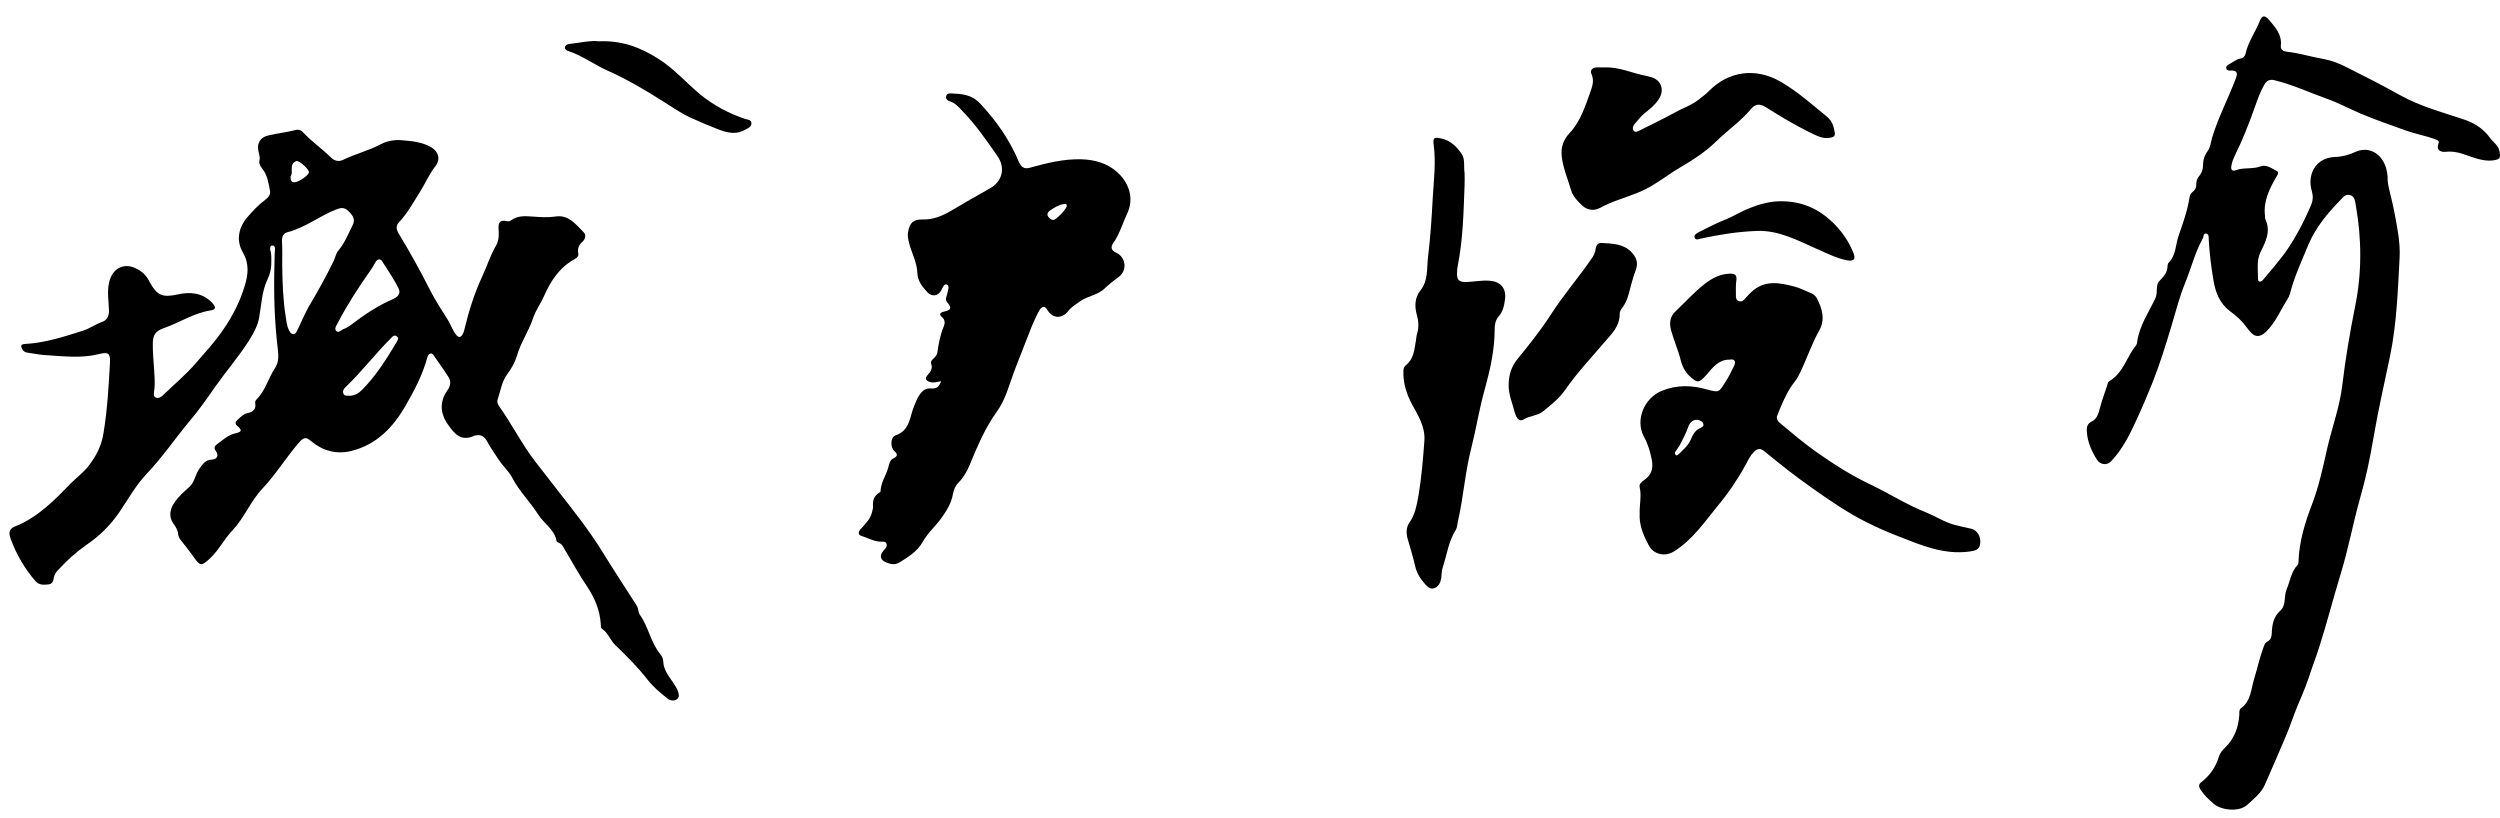 <svg width="162" height="53" viewBox="0 0 162 53" fill="none" xmlns="http://www.w3.org/2000/svg">
<g clip-path="url(#clip0_515_3283)">
<path d="M154.722 11.725C154.773 12.232 155.008 12.957 155.142 13.683C155.327 14.679 155.546 15.658 155.495 16.687C155.378 18.831 155.31 20.974 154.873 23.084C154.504 24.856 154.1 26.611 153.798 28.383C153.579 29.699 153.294 31.033 152.924 32.315C152.47 33.935 152.168 35.589 151.68 37.176C151.193 38.762 150.789 40.366 150.285 41.935C150.067 42.627 149.798 43.302 149.579 43.994C149.361 44.636 149.075 45.26 148.823 45.884C148.604 46.424 148.42 46.981 148.201 47.521C147.73 48.635 147.26 49.732 146.772 50.829C146.537 51.386 146.05 51.758 145.63 52.146C145.125 52.618 143.999 52.534 143.461 52.095C143.142 51.825 142.84 51.538 142.604 51.184C142.47 50.981 142.453 50.829 142.655 50.677C143.192 50.255 143.579 49.715 143.781 49.04C143.848 48.804 143.999 48.618 144.184 48.45C144.789 47.859 145.058 47.133 145.108 46.306C145.108 46.171 145.092 45.986 145.209 45.901C145.865 45.429 145.865 44.652 146.067 43.994C146.268 43.353 146.403 42.695 146.638 42.053C146.705 41.868 146.739 41.665 146.94 41.564C147.142 41.463 147.193 41.277 147.209 41.074C147.226 40.517 147.31 39.977 147.747 39.589C148.167 39.218 147.983 38.661 148.167 38.205C148.403 37.665 148.453 37.058 148.89 36.602C148.924 36.568 148.941 36.501 148.941 36.45C148.974 35.1 149.378 33.817 149.848 32.602C150.285 31.438 150.537 30.239 150.806 29.041C151.125 27.674 151.613 26.358 151.781 24.957C151.983 23.252 152.268 21.581 152.605 19.894C153.058 17.7 153.042 15.489 152.655 13.295C152.605 13.059 152.605 12.755 152.319 12.654C152.016 12.536 151.831 12.772 151.647 12.974C150.823 13.818 150.067 14.729 149.596 15.826C149.159 16.89 148.672 17.919 148.386 19.05C148.352 19.151 148.302 19.269 148.251 19.354C147.781 20.063 147.478 20.89 146.823 21.514C146.503 21.818 146.167 21.885 145.865 21.548C145.764 21.447 145.68 21.345 145.596 21.227C145.293 20.805 144.924 20.468 144.503 20.164C143.848 19.674 143.562 18.966 143.428 18.139C143.277 17.261 143.176 16.4 143.125 15.506C143.125 15.371 143.142 15.151 142.94 15.134C142.755 15.134 142.806 15.354 142.739 15.455C142.234 16.366 141.982 17.396 141.596 18.341C141.243 19.202 141.008 20.113 140.739 21.025C140.352 22.324 139.949 23.624 139.444 24.889C139.142 25.632 138.823 26.392 138.486 27.117C138.033 28.113 137.562 29.092 136.789 29.902C136.52 30.172 136.1 30.121 135.881 29.784C135.528 29.227 135.259 28.619 135.226 27.944C135.209 27.657 135.259 27.455 135.562 27.303C135.898 27.134 135.999 26.746 136.083 26.408C136.217 25.885 136.419 25.396 136.57 24.889C136.587 24.805 136.638 24.721 136.705 24.687C137.596 24.147 137.814 23.117 138.419 22.375C138.453 22.324 138.486 22.24 138.486 22.172C138.621 21.126 139.226 20.265 139.663 19.337C139.848 18.966 139.663 18.493 139.915 18.223C140.184 17.936 140.436 17.7 140.453 17.278C140.453 17.177 140.487 17.058 140.537 17.008C140.991 16.552 140.974 15.928 141.142 15.371C141.428 14.527 141.747 13.683 141.882 12.789C141.898 12.654 141.966 12.519 142.083 12.434C142.251 12.316 142.335 12.13 142.318 11.928C142.318 11.725 142.386 11.54 142.52 11.388C142.671 11.202 142.755 10.983 142.755 10.73C142.755 10.392 142.84 10.071 143.058 9.785C143.243 9.531 143.26 9.211 143.344 8.924C143.747 7.591 144.403 6.359 144.89 5.059C145.008 4.738 144.957 4.57 144.604 4.57C144.487 4.57 144.319 4.603 144.268 4.451C144.218 4.283 144.369 4.198 144.503 4.131C144.722 4.013 144.907 3.844 145.176 3.793C145.361 3.776 145.478 3.641 145.512 3.473C145.68 2.713 146.151 2.072 146.436 1.363C146.588 0.975 146.756 0.975 147.041 1.295C147.445 1.785 147.882 2.241 147.798 2.966C147.764 3.236 147.999 3.338 148.201 3.354C149.008 3.439 149.781 3.692 150.588 3.827C151.125 3.928 151.63 4.131 152.117 4.384C153.294 4.975 154.453 5.565 155.596 6.207C156.874 6.899 158.285 7.287 159.664 7.742C160.319 7.962 160.924 8.333 161.344 8.924C161.546 9.211 161.899 9.413 161.966 9.801C162.05 10.24 162 10.325 161.563 10.392C161.193 10.443 160.84 10.375 160.487 10.274C159.832 10.088 159.227 9.751 158.504 9.835C158.252 9.869 157.832 9.801 158.016 9.295C158.084 9.076 157.882 9.059 157.748 9.008C157.159 8.789 156.537 8.688 155.932 8.468C154.941 8.114 153.966 7.776 152.991 7.371C152.268 7.067 151.562 6.679 150.806 6.409C149.663 6.004 148.554 5.481 147.377 5.194C147.075 5.126 146.873 5.228 146.722 5.498C146.47 5.937 146.302 6.409 146.134 6.882C145.747 7.979 145.327 9.059 144.806 10.105C144.705 10.325 144.621 10.544 144.587 10.78C144.554 11 144.655 11.118 144.873 11.033C145.394 10.831 145.949 10.983 146.487 10.78C146.84 10.645 147.193 10.898 147.512 11.067C147.714 11.168 147.596 11.303 147.512 11.455C147.058 12.232 146.655 13.042 146.772 13.987C146.789 14.054 146.756 14.139 146.789 14.189C147.176 14.999 146.806 15.675 146.47 16.366C146.218 16.89 146.319 17.497 146.319 18.054C146.319 18.324 146.52 18.291 146.655 18.122C147.125 17.565 147.596 17.008 148.033 16.434C148.722 15.472 149.277 14.409 149.747 13.312C149.882 13.008 149.899 12.721 149.815 12.417C149.478 11.337 150.033 10.223 151.294 10.173C151.781 10.156 152.235 10.038 152.689 9.818C153.731 9.396 154.756 10.223 154.722 11.725Z" fill="black"/>
<path d="M60.992 24.702C60.74 24.735 60.505 24.837 60.253 24.752C60.001 24.668 59.916 24.533 60.101 24.314C60.303 24.094 60.454 23.875 60.337 23.571C60.286 23.436 60.387 23.335 60.488 23.233C60.605 23.132 60.706 23.014 60.74 22.845C60.824 22.255 60.925 21.698 61.16 21.141C61.244 20.921 61.244 20.719 61.026 20.533C60.841 20.364 60.925 20.246 61.16 20.195C61.631 20.094 61.698 19.959 61.379 19.588C61.211 19.385 61.345 19.233 61.379 19.048C61.412 18.845 61.563 18.525 61.362 18.44C61.16 18.356 61.076 18.677 60.975 18.845C60.757 19.2 60.387 19.233 60.101 18.947C59.765 18.592 59.463 18.187 59.446 17.715C59.429 16.972 59.042 16.348 58.891 15.672C58.841 15.47 58.807 15.267 58.841 15.048C58.942 14.441 59.177 14.204 59.799 14.221C60.488 14.238 61.076 13.985 61.648 13.647C62.471 13.158 63.295 12.685 64.135 12.213C64.942 11.774 65.177 10.896 64.639 10.12C63.933 9.107 63.227 8.078 62.353 7.183C62.118 6.93 61.883 6.66 61.53 6.559C61.379 6.508 61.278 6.407 61.311 6.238C61.345 6.053 61.513 6.053 61.648 6.053C62.337 6.086 62.975 6.12 63.53 6.728C64.572 7.842 65.429 9.074 66.017 10.474C66.169 10.829 66.37 10.981 66.757 10.863C67.849 10.559 68.942 10.289 70.102 10.322C70.959 10.356 71.749 10.576 72.387 11.149C73.11 11.791 73.53 12.803 73.043 13.833C72.74 14.474 72.555 15.166 72.135 15.757C71.967 15.993 71.984 16.229 72.337 16.381C72.959 16.668 73.06 17.512 72.505 17.934C72.186 18.17 71.883 18.407 71.597 18.677C71.144 19.132 70.488 19.166 70.001 19.52C69.732 19.706 69.446 19.875 69.228 20.145C68.824 20.685 68.202 20.651 67.866 20.077C67.681 19.757 67.48 19.892 67.362 20.094C67.16 20.449 66.992 20.82 66.841 21.191C66.471 22.17 66.068 23.132 65.698 24.128C65.379 24.989 65.16 25.883 64.606 26.659C63.833 27.723 63.328 28.938 62.824 30.153C62.656 30.558 62.421 30.963 62.101 31.284C61.9 31.486 61.799 31.739 61.748 32.026C61.648 32.6 61.345 33.09 61.009 33.562C60.622 34.102 60.118 34.524 59.782 35.132C59.463 35.705 58.858 36.094 58.286 36.448C58.017 36.617 57.715 36.566 57.429 36.448C57.026 36.279 56.975 35.992 57.261 35.672C57.379 35.537 57.513 35.419 57.446 35.233C57.379 35.047 57.177 35.115 57.042 35.098C56.605 35.081 56.219 34.845 55.816 34.727C55.547 34.642 55.647 34.406 55.799 34.254C56.084 33.933 56.404 33.63 56.505 33.191C56.521 33.073 56.589 32.938 56.572 32.819C56.538 32.431 56.639 32.127 56.975 31.925C57.009 31.908 57.059 31.874 57.059 31.841C57.076 31.284 57.395 30.845 57.547 30.339C57.631 30.069 57.631 29.815 57.933 29.68C58.118 29.596 58.202 29.444 57.984 29.258C57.681 29.022 57.681 28.33 58.034 28.212C58.975 27.891 58.942 27.014 59.227 26.339C59.345 26.069 59.429 25.782 59.614 25.546C59.799 25.292 60.001 25.14 60.353 25.174C60.706 25.191 60.824 25.09 60.992 24.702ZM68.253 14.255C68.438 14.255 69.127 13.529 69.127 13.344C69.127 13.175 69.009 13.208 68.925 13.225C68.589 13.276 68.303 13.462 68.034 13.647C67.917 13.732 67.833 13.85 67.9 14.002C67.984 14.154 68.118 14.238 68.253 14.255Z" fill="black"/>
<path d="M17.582 16.82C17.598 17.276 17.531 17.698 17.329 18.12C16.96 18.896 16.943 19.757 16.792 20.584C16.691 21.141 16.422 21.596 16.136 22.069C15.464 23.115 14.657 24.06 13.934 25.073C13.413 25.832 12.876 26.592 12.287 27.284C11.346 28.415 10.523 29.63 9.514 30.693C8.808 31.436 8.304 32.347 7.733 33.191C7.161 34.035 6.422 34.76 5.564 35.334C4.892 35.807 4.304 36.347 3.749 36.954C3.632 37.072 3.531 37.224 3.497 37.393C3.463 37.596 3.43 37.832 3.161 37.866C2.858 37.899 2.539 37.933 2.304 37.663C1.598 36.853 1.06 35.925 0.69 34.912C0.556 34.558 0.573 34.271 0.959 34.119C2.421 33.545 3.497 32.448 4.556 31.351C4.959 30.946 5.43 30.609 5.783 30.136C6.253 29.512 6.59 28.853 6.707 28.06C6.959 26.541 7.043 25.022 7.127 23.503C7.161 22.879 7.01 22.795 6.405 22.946C5.262 23.233 4.119 23.081 2.976 23.014C2.606 22.997 2.22 22.913 1.85 22.862C1.699 22.845 1.547 22.811 1.463 22.66C1.346 22.457 1.295 22.305 1.632 22.288C2.926 22.221 4.153 21.816 5.38 21.427C5.8 21.293 6.169 21.023 6.59 20.871C6.943 20.752 7.077 20.482 7.06 20.077C7.043 19.487 6.926 18.879 7.077 18.271C7.279 17.428 7.985 17.006 8.775 17.377C9.111 17.529 9.413 17.765 9.615 18.12C9.649 18.187 9.699 18.271 9.733 18.339C10.203 19.166 10.556 19.284 11.497 19.082C12.321 18.896 13.111 18.963 13.749 19.622C14.002 19.892 14.002 20.061 13.665 20.111C12.556 20.28 11.649 20.904 10.623 21.259C10.069 21.461 9.901 21.698 9.901 22.305C9.901 22.761 9.934 23.233 9.968 23.689C10.002 24.246 10.069 24.803 9.985 25.36C9.968 25.512 9.934 25.697 10.102 25.765C10.27 25.832 10.438 25.731 10.556 25.613C11.262 24.938 12.002 24.314 12.64 23.588C13.262 22.862 13.918 22.17 14.455 21.377C15.077 20.482 15.565 19.52 15.867 18.491C16.069 17.833 16.17 17.107 15.75 16.381C15.296 15.605 15.43 14.778 16.035 14.069C16.388 13.664 16.741 13.276 17.178 12.955C17.38 12.803 17.548 12.618 17.497 12.365C17.397 11.858 17.329 11.335 16.993 10.93C16.842 10.744 16.758 10.559 16.825 10.322C16.842 10.221 16.825 10.103 16.792 10.002C16.59 9.327 16.808 8.888 17.481 8.753C18.035 8.635 18.59 8.567 19.128 8.432C19.296 8.382 19.464 8.399 19.598 8.534C20.153 9.141 20.842 9.614 21.43 10.188C21.683 10.441 21.951 10.491 22.237 10.356C23.027 9.968 23.901 9.766 24.674 9.344C25.094 9.124 25.599 9.04 26.069 9.09C26.708 9.141 27.38 9.209 27.952 9.546C28.422 9.833 28.557 10.322 28.221 10.761C27.817 11.268 27.582 11.841 27.246 12.382C26.809 13.073 26.422 13.799 25.851 14.407C25.632 14.643 25.683 14.879 25.834 15.132C26.573 16.348 27.262 17.596 27.901 18.862C28.237 19.52 28.657 20.145 29.044 20.769C29.229 21.073 29.33 21.411 29.548 21.681C29.733 21.917 29.868 21.866 29.985 21.647C30.036 21.562 30.069 21.461 30.086 21.377C30.372 20.179 30.742 18.997 31.263 17.883C31.565 17.242 31.767 16.55 32.137 15.926C32.338 15.588 32.338 15.2 32.305 14.812C32.288 14.441 32.389 14.238 32.809 14.322C32.926 14.356 33.044 14.356 33.128 14.272C33.565 13.951 34.053 14.002 34.54 14.035C35.011 14.069 35.481 14.103 35.969 14.035C36.843 13.883 37.313 14.542 37.834 15.065C38.002 15.234 37.918 15.521 37.733 15.672C37.515 15.875 37.414 16.094 37.465 16.381C37.515 16.584 37.414 16.685 37.246 16.786C36.254 17.326 35.683 18.204 35.246 19.2C35.044 19.672 34.708 20.111 34.557 20.584C34.271 21.444 33.75 22.187 33.498 23.048C33.364 23.503 33.128 23.908 32.859 24.263C32.506 24.752 32.439 25.326 32.254 25.866C32.187 26.035 32.254 26.204 32.355 26.339C33.179 27.503 33.817 28.786 34.691 29.917C35.196 30.558 35.683 31.199 36.187 31.841C37.162 33.09 38.154 34.338 38.994 35.689C39.733 36.887 40.507 38.068 41.263 39.25C41.381 39.435 41.347 39.672 41.465 39.84C42.019 40.617 42.154 41.596 42.759 42.355C42.876 42.507 42.977 42.659 42.977 42.844C42.994 43.401 43.33 43.806 43.616 44.228C43.734 44.397 43.851 44.583 43.919 44.768C43.986 44.954 44.053 45.173 43.868 45.308C43.666 45.443 43.431 45.41 43.246 45.258C42.776 44.886 42.305 44.498 41.935 44.009C41.313 43.216 40.607 42.507 39.868 41.798C39.532 41.477 39.414 41.005 39.011 40.752C38.91 40.684 38.944 40.515 38.927 40.397C38.859 39.52 38.54 38.76 38.053 38.018C37.532 37.258 37.095 36.448 36.624 35.655C36.507 35.469 36.439 35.25 36.187 35.165C36.137 35.148 36.069 35.098 36.069 35.064C35.935 34.305 35.246 33.933 34.876 33.343C34.355 32.516 33.649 31.841 33.196 30.963C32.977 30.541 32.59 30.203 32.322 29.799C32.069 29.393 31.784 29.022 31.565 28.6C31.38 28.263 31.145 28.128 30.775 28.229C30.758 28.229 30.742 28.229 30.742 28.229C29.884 28.651 29.431 28.094 29.011 27.486C28.489 26.727 28.506 25.984 28.994 25.292C29.195 25.005 29.246 24.718 29.061 24.432C28.775 23.976 28.456 23.537 28.137 23.081C28.069 22.98 28.019 22.879 27.884 22.913C27.784 22.947 27.733 23.031 27.7 23.132C27.397 24.263 26.859 25.292 26.271 26.305C25.464 27.706 24.389 28.82 22.758 29.225C21.783 29.461 20.893 29.208 20.136 28.567C19.851 28.313 19.666 28.347 19.43 28.617C18.573 29.579 17.901 30.71 17.027 31.638C16.237 32.465 15.85 33.528 15.077 34.355C14.539 34.912 14.187 35.638 13.615 36.178C13.044 36.701 12.976 36.701 12.539 36.077C12.271 35.705 11.985 35.334 11.699 34.98C11.615 34.879 11.565 34.76 11.548 34.642C11.531 34.372 11.396 34.136 11.228 33.916C10.926 33.495 11.01 33.005 11.279 32.6C11.565 32.161 11.934 31.858 12.304 31.52C12.623 31.199 12.657 30.744 12.909 30.389C13.128 30.085 13.296 29.799 13.733 29.782C14.086 29.765 14.187 29.495 13.985 29.225C13.834 29.022 13.918 28.887 14.086 28.769C14.455 28.499 14.792 28.178 15.262 28.077C15.682 27.976 15.699 27.875 15.38 27.605C15.212 27.47 15.245 27.334 15.38 27.216C15.582 27.031 15.766 26.828 16.069 26.761C16.388 26.693 16.607 26.524 16.54 26.136C16.523 26.052 16.54 25.967 16.607 25.9C17.195 25.326 17.38 24.516 17.817 23.858C18.069 23.486 18.052 23.048 18.002 22.626C17.783 20.82 17.733 19.014 17.783 17.208C17.8 16.871 17.783 16.533 17.817 16.196C17.834 16.078 17.817 15.909 17.649 15.909C17.497 15.909 17.514 16.061 17.497 16.162C17.582 16.364 17.582 16.601 17.582 16.82ZM18.288 17.242C18.304 18.322 18.338 19.402 18.506 20.465C18.556 20.769 18.573 21.073 18.708 21.36C18.775 21.478 18.825 21.63 18.993 21.647C19.161 21.664 19.212 21.495 19.279 21.377C19.514 20.904 19.716 20.398 19.968 19.942C20.556 18.947 21.128 17.934 21.632 16.888C21.733 16.668 21.767 16.432 21.918 16.246C22.338 15.757 22.556 15.166 22.842 14.609C23.061 14.187 22.842 13.934 22.556 13.664C22.304 13.411 22.069 13.462 21.767 13.58C20.691 14.002 19.767 14.761 18.624 15.048C18.355 15.116 18.271 15.335 18.271 15.605C18.304 16.145 18.288 16.685 18.288 17.242ZM25.884 18.862C25.867 18.828 25.867 18.778 25.851 18.744C25.548 18.103 25.128 17.512 24.758 16.921C24.641 16.736 24.439 16.786 24.321 17.006C24.204 17.225 24.069 17.445 23.918 17.647C23.178 18.71 22.473 19.791 21.884 20.938C21.8 21.09 21.649 21.293 21.783 21.444C21.951 21.613 22.103 21.377 22.254 21.326C22.405 21.276 22.556 21.191 22.691 21.09C23.565 20.432 24.456 19.807 25.464 19.385C25.699 19.267 25.901 19.132 25.884 18.862ZM22.624 25.647C22.994 25.647 23.246 25.478 23.464 25.259C24.372 24.347 25.044 23.267 25.699 22.17C25.767 22.052 25.867 21.9 25.716 21.799C25.548 21.664 25.43 21.816 25.33 21.917C24.304 22.946 23.43 24.094 22.388 25.09C22.271 25.191 22.187 25.343 22.254 25.512C22.321 25.68 22.506 25.63 22.624 25.647ZM18.825 11.436C18.825 11.706 18.892 11.825 19.111 11.808C19.38 11.791 20.035 11.335 20.019 11.149C20.002 10.947 19.38 10.373 19.195 10.441C18.691 10.643 19.044 11.183 18.825 11.436Z" fill="black"/>
<path d="M38.792 2.677C40.322 2.61 41.515 3.082 42.658 3.808C43.683 4.449 44.473 5.378 45.398 6.137C46.272 6.846 47.23 7.352 48.288 7.707C48.456 7.757 48.692 7.757 48.692 7.993C48.692 8.213 48.49 8.297 48.305 8.399C47.751 8.719 47.23 8.635 46.624 8.415C45.969 8.162 45.33 7.892 44.708 7.605C44.087 7.318 43.549 6.93 42.977 6.576C41.784 5.816 40.574 5.108 39.28 4.534C38.439 4.146 37.7 3.589 36.809 3.302C36.708 3.268 36.59 3.2 36.607 3.065C36.641 2.897 36.792 2.863 36.927 2.846C37.633 2.762 38.288 2.61 38.792 2.677Z" fill="black"/>
<path d="M106.25 33.294C106.233 32.687 106.385 32.13 106.25 31.573C106.2 31.353 106.385 31.218 106.553 31.1C107.023 30.779 107.141 30.341 107.04 29.817C106.939 29.277 106.788 28.771 106.519 28.282C105.948 27.201 106.553 25.784 107.679 25.328C108.67 24.923 109.645 24.957 110.637 25.244C111.393 25.446 111.376 25.429 111.797 24.771C112.015 24.434 112.183 24.096 112.351 23.742C112.402 23.624 112.469 23.505 112.402 23.387C112.318 23.252 112.183 23.303 112.065 23.303C111.36 23.303 110.973 23.826 110.586 24.282C110.082 24.839 109.998 24.856 109.444 24.332C109.175 24.062 109.007 23.725 108.923 23.387C108.754 22.695 108.469 22.071 108.284 21.396C108.166 20.94 108.2 20.518 108.586 20.164C109.208 19.573 109.78 18.932 110.452 18.409C110.923 18.037 111.477 17.733 112.133 17.733C112.435 17.733 112.553 17.835 112.519 18.155C112.469 18.476 112.486 18.797 112.486 19.117C112.486 19.269 112.486 19.438 112.671 19.506C112.872 19.59 112.99 19.455 113.108 19.32C113.225 19.202 113.326 19.067 113.46 18.949C114.318 18.122 115.309 18.307 116.301 18.577C116.637 18.662 116.956 18.831 117.276 18.965C117.461 19.033 117.629 19.134 117.73 19.32C118.066 19.995 118.301 20.687 117.881 21.43C117.343 22.375 117.024 23.438 116.519 24.4C116.402 24.619 116.25 24.788 116.116 24.974C115.713 25.564 115.444 26.239 115.175 26.898C115.057 27.168 115.242 27.337 115.41 27.471C116.183 28.113 116.956 28.771 117.78 29.345C118.889 30.121 120.032 30.847 121.259 31.421C122.452 31.995 123.578 32.72 124.822 33.21C125.444 33.463 126.032 33.851 126.688 34.02C127.024 34.104 127.36 34.189 127.713 34.256C128.1 34.34 128.368 34.729 128.318 35.201C128.284 35.64 127.965 35.691 127.612 35.741C125.965 35.961 124.503 35.336 123.041 34.762C122.335 34.492 121.646 34.189 120.973 33.851C119.746 33.243 118.62 32.467 117.494 31.674C116.402 30.914 115.36 30.087 114.334 29.244C114.082 29.041 113.881 29.041 113.645 29.294C113.41 29.53 113.276 29.817 113.124 30.104C112.62 31.033 112.015 31.927 111.343 32.737C110.469 33.8 109.679 34.982 108.486 35.724C107.847 36.129 107.057 35.91 106.771 35.201C106.435 34.577 106.217 33.935 106.25 33.294ZM110.385 27.522C110.385 27.387 110.284 27.303 110.166 27.252C109.847 27.117 109.528 27.269 109.393 27.674C109.275 28.045 109.074 28.383 108.906 28.737C108.822 28.923 108.67 29.092 108.57 29.261C108.536 29.328 108.519 29.395 108.57 29.463C108.603 29.514 108.67 29.514 108.721 29.48C109.057 29.176 109.41 28.855 109.578 28.45C109.712 28.113 109.881 27.86 110.2 27.725C110.284 27.674 110.385 27.657 110.385 27.522Z" fill="black"/>
<path d="M94.905 11.995C94.838 13.768 94.805 15.523 94.451 17.278C94.435 17.379 94.418 17.497 94.418 17.615C94.384 18.139 94.536 18.291 95.04 18.274C95.527 18.257 96.015 18.155 96.502 18.189C97.225 18.24 97.611 18.662 97.527 19.371C97.477 19.793 97.393 20.198 97.09 20.535C96.905 20.755 96.855 21.041 96.855 21.328C96.855 22.662 96.569 23.927 96.216 25.21C95.863 26.459 95.662 27.759 95.342 29.024C94.939 30.577 94.838 32.18 94.485 33.733C94.435 33.935 94.435 34.172 94.334 34.34C93.863 35.083 93.762 35.944 93.493 36.754C93.409 36.99 93.426 37.226 93.393 37.463C93.342 37.75 93.225 38.02 92.922 38.121C92.653 38.205 92.468 37.986 92.317 37.817C92.014 37.48 91.796 37.108 91.695 36.653C91.561 36.079 91.393 35.522 91.225 34.948C91.107 34.56 91.124 34.172 91.309 33.902C91.712 33.328 91.813 32.687 91.93 32.045C92.115 30.898 92.216 29.733 92.3 28.569C92.367 27.657 91.897 26.931 91.493 26.189C91.141 25.531 90.922 24.822 90.939 24.062C90.939 23.91 90.972 23.776 91.09 23.674C91.611 23.269 91.645 22.678 91.746 22.105C91.779 21.936 91.779 21.767 91.83 21.615C91.947 21.21 91.93 20.822 91.813 20.417C91.662 19.86 91.662 19.303 92.048 18.814C92.552 18.189 92.451 17.396 92.535 16.67C92.687 15.421 92.771 14.156 92.838 12.89C92.905 11.725 93.056 10.578 92.905 9.396C92.838 8.924 92.939 8.873 93.393 8.974C93.998 9.093 94.384 9.514 94.704 9.953C94.956 10.308 94.838 10.797 94.905 11.219C94.922 11.489 94.905 11.742 94.905 11.995Z" fill="black"/>
<path d="M103.981 4.367C104.939 4.333 105.796 4.755 106.704 4.924C106.771 4.941 106.839 4.958 106.906 4.974C107.662 5.143 107.914 5.852 107.444 6.493C107.208 6.831 106.889 7.084 106.57 7.337C106.317 7.54 106.133 7.81 105.914 8.046C105.813 8.164 105.763 8.333 105.864 8.468C105.965 8.603 106.116 8.519 106.217 8.468C107.007 8.08 107.797 7.692 108.57 7.27C109.091 6.983 109.662 6.797 110.133 6.409C110.351 6.24 110.57 6.071 110.771 5.869C112.032 4.603 113.763 4.384 115.326 5.261C116.452 5.903 117.41 6.763 118.402 7.574C118.721 7.844 118.822 8.181 118.889 8.569C118.94 8.806 118.822 8.89 118.604 8.924C118.116 9.025 117.713 8.789 117.293 8.586C116.284 8.097 115.343 7.523 114.402 6.932C114.049 6.713 113.746 6.73 113.477 7.05C112.805 7.86 111.931 8.451 111.175 9.194C110.519 9.835 109.713 10.358 108.906 10.831C107.981 11.371 107.158 12.08 106.133 12.485C105.309 12.822 104.452 13.042 103.662 13.48C103.275 13.683 102.838 13.616 102.519 13.312C102.233 13.042 101.914 12.704 101.813 12.35C101.611 11.641 101.309 10.966 101.208 10.206C101.124 9.565 101.292 9.076 101.696 8.637C102.401 7.894 102.704 6.932 103.04 6.004C103.175 5.616 103.326 5.228 103.124 4.789C103.023 4.569 103.175 4.384 103.443 4.367C103.645 4.367 103.813 4.367 103.981 4.367Z" fill="black"/>
<path d="M97.763 24.872C97.779 24.282 97.931 23.776 98.317 23.286C99.073 22.358 99.83 21.413 100.485 20.4C101.292 19.134 102.284 18.004 103.124 16.772C103.259 16.586 103.359 16.4 103.393 16.164C103.41 15.928 103.544 15.725 103.78 15.742C104.469 15.793 105.191 15.776 105.729 16.35C106.049 16.687 106.166 17.042 105.998 17.497C105.813 18.004 105.679 18.51 105.544 19.033C105.46 19.371 105.326 19.674 105.124 19.944C105.04 20.046 104.956 20.198 104.956 20.316C104.973 21.177 104.385 21.683 103.897 22.257C103.057 23.252 102.166 24.181 101.427 25.261C101.04 25.818 100.502 26.24 99.981 26.662C99.628 26.948 99.124 26.931 98.721 27.185C98.418 27.37 98.233 26.999 98.166 26.763C98.015 26.138 97.729 25.548 97.763 24.872Z" fill="black"/>
<path d="M115.494 13.042C116.738 13.059 117.78 13.497 118.704 14.358C119.309 14.932 119.78 15.59 120.099 16.383C120.267 16.788 120.133 16.94 119.713 16.873C119.007 16.738 118.385 16.417 117.73 16.13C116.486 15.59 115.276 14.898 113.797 14.966C112.587 15.016 111.41 15.202 110.234 15.455C110.099 15.489 109.881 15.59 109.813 15.405C109.746 15.219 109.948 15.118 110.099 15.033C110.62 14.78 111.141 14.493 111.696 14.274C112.284 14.054 112.805 13.7 113.393 13.48C114.066 13.21 114.755 13.025 115.494 13.042Z" fill="black"/>
</g>
<defs>
<clipPath id="clip0_515_3283">
<rect width="162" height="52" fill="white" transform="translate(0 0.5)"/>
</clipPath>
</defs>
</svg>
